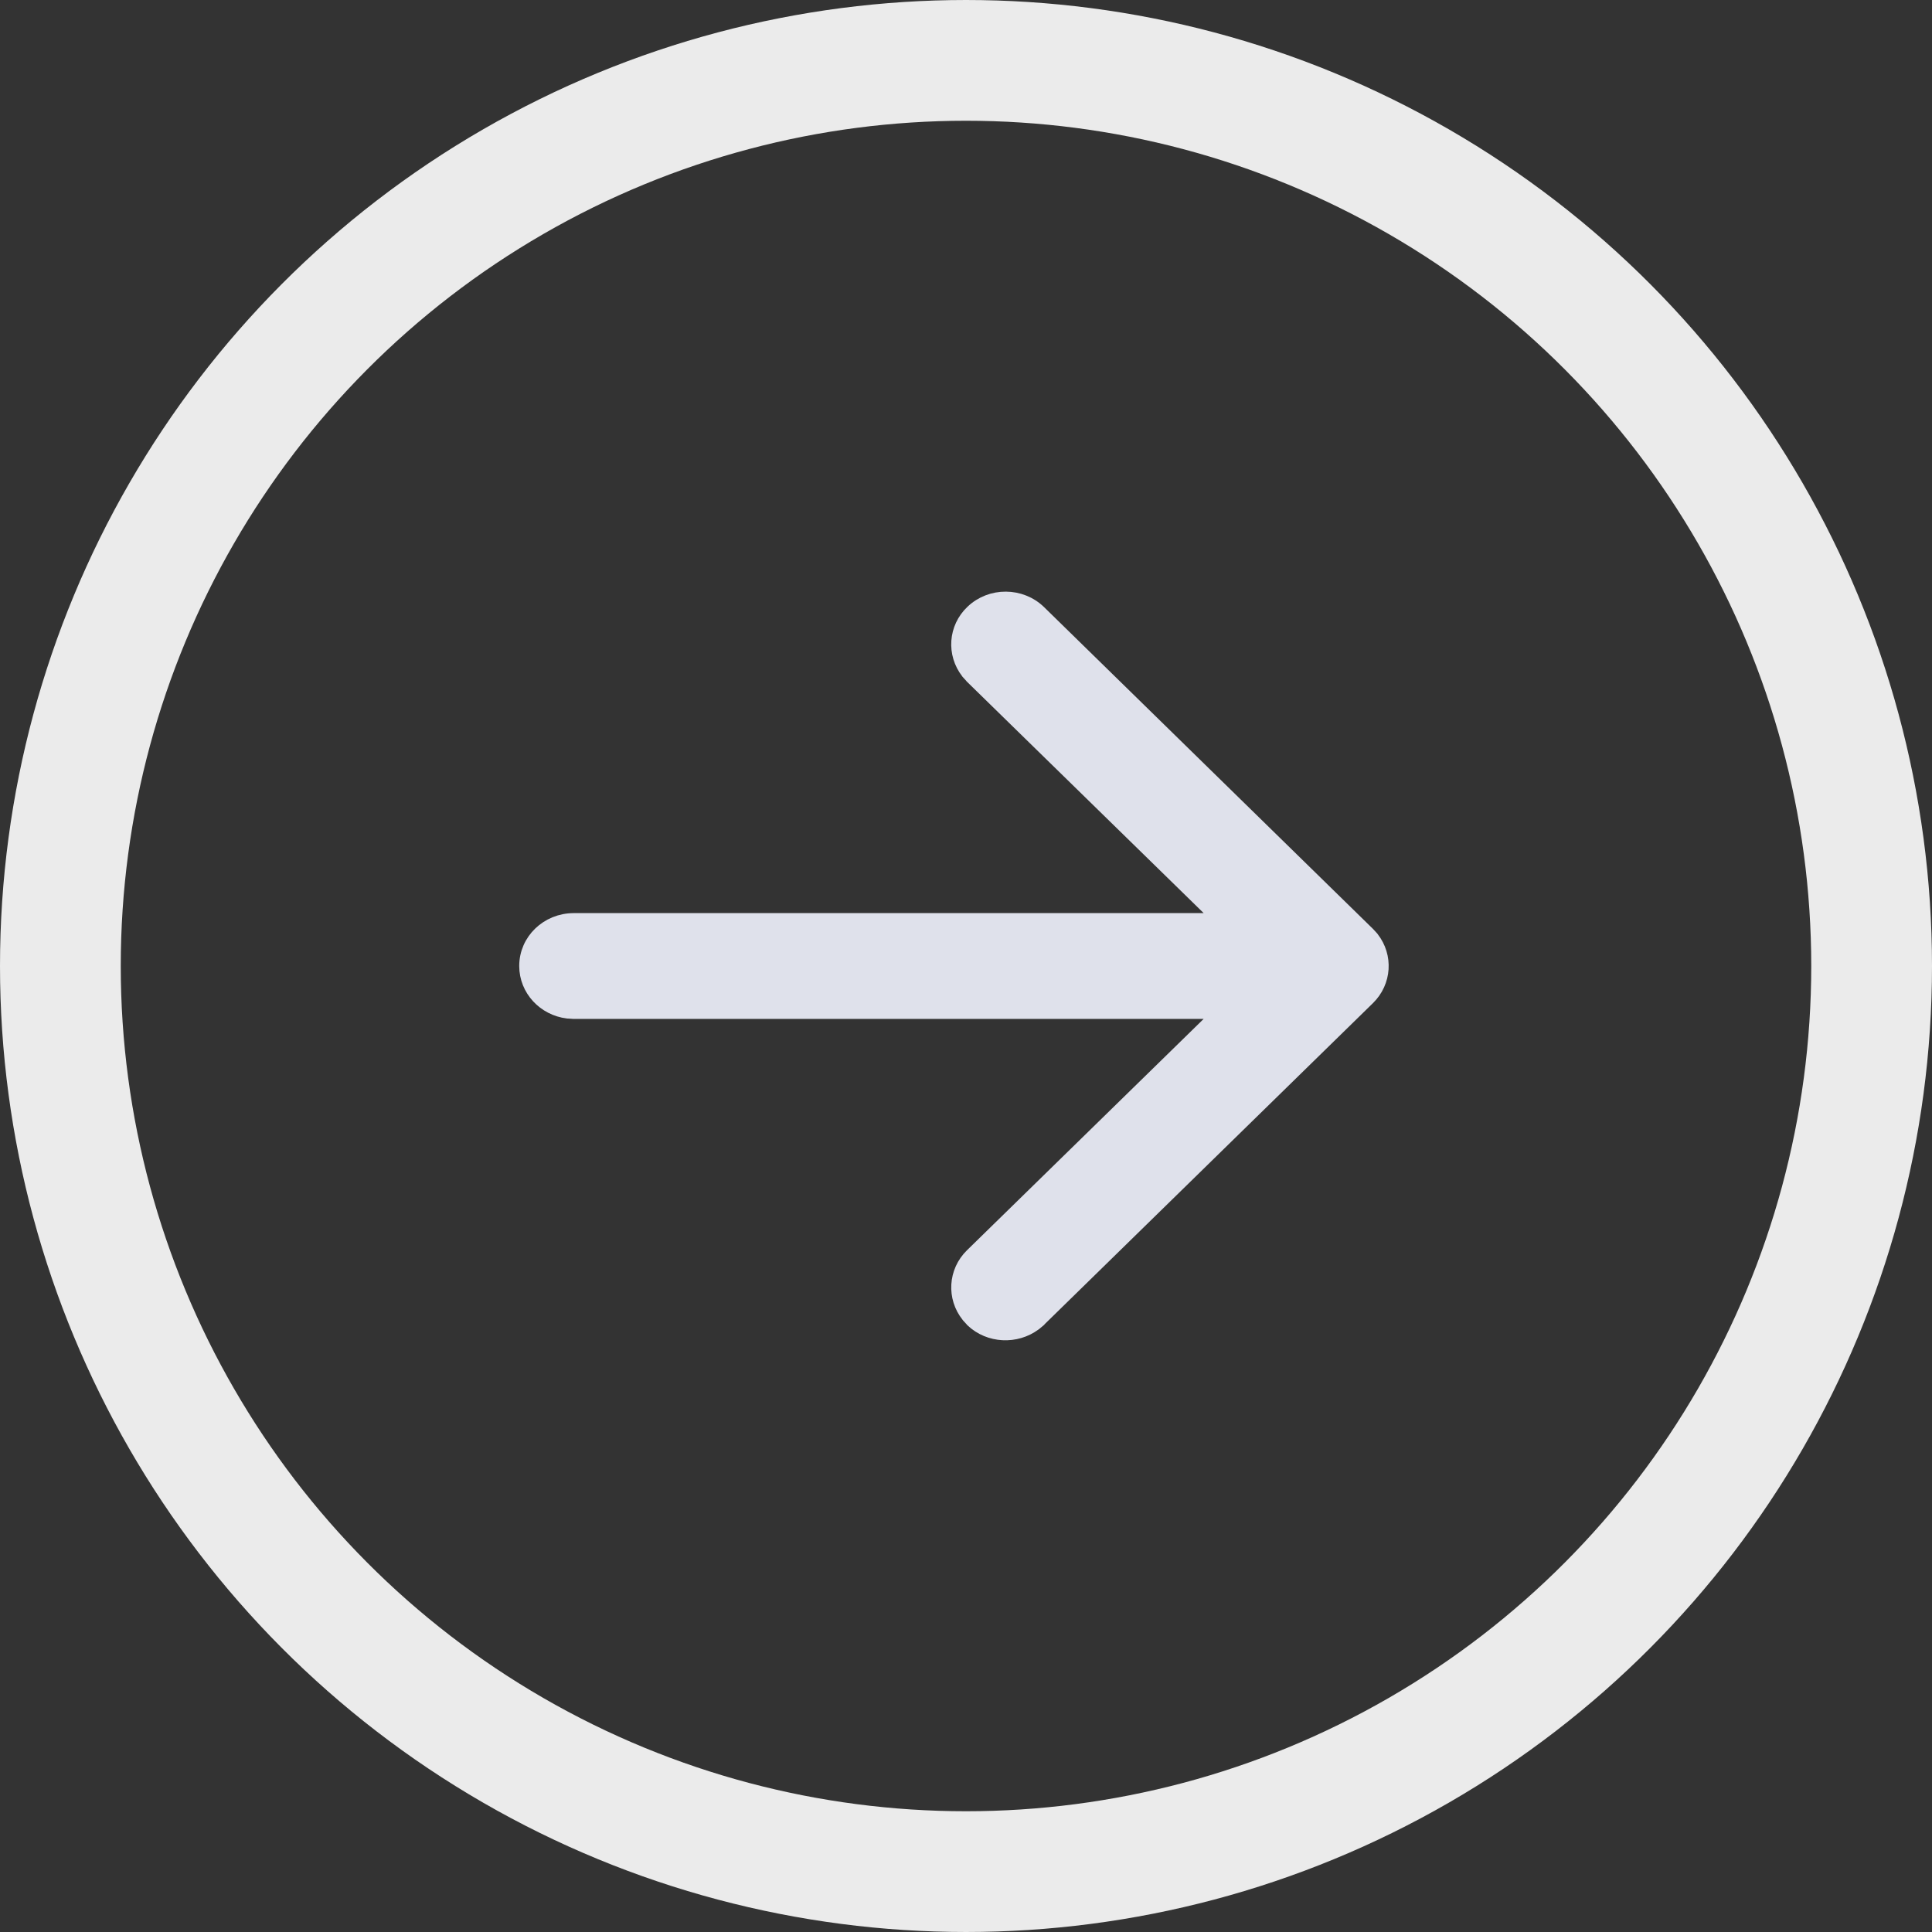 <svg width="16" height="16" viewBox="0 0 16 16" fill="none" xmlns="http://www.w3.org/2000/svg">
<rect x="0" y="0" width="16" height="16" fill="#333333" stroke="none"/>
<g opacity="0.9">
<circle cx="8" cy="8" r="7.5" stroke="white"/>
<path d="M8.047 5.061C8.204 4.911 8.457 4.913 8.612 5.064L11.335 7.728L11.336 7.729L11.368 7.764L11.37 7.767C11.488 7.918 11.476 8.134 11.335 8.272L8.612 10.935L8.61 10.938L8.574 10.968L8.571 10.97C8.415 11.085 8.191 11.076 8.047 10.94L8.045 10.937L8.013 10.902L8.011 10.899C7.89 10.748 7.901 10.529 8.043 10.39L10.091 8.388H4.747L4.703 8.385H4.7C4.504 8.361 4.35 8.199 4.35 8C4.35 7.784 4.53 7.613 4.75 7.612H10.091L8.043 5.61L8.041 5.607L8.01 5.573L8.008 5.57C7.889 5.417 7.902 5.198 8.047 5.061Z" fill="#F2F4FF" stroke="#F2F4FF" stroke-width="0.1"/>
</g>
</svg>
